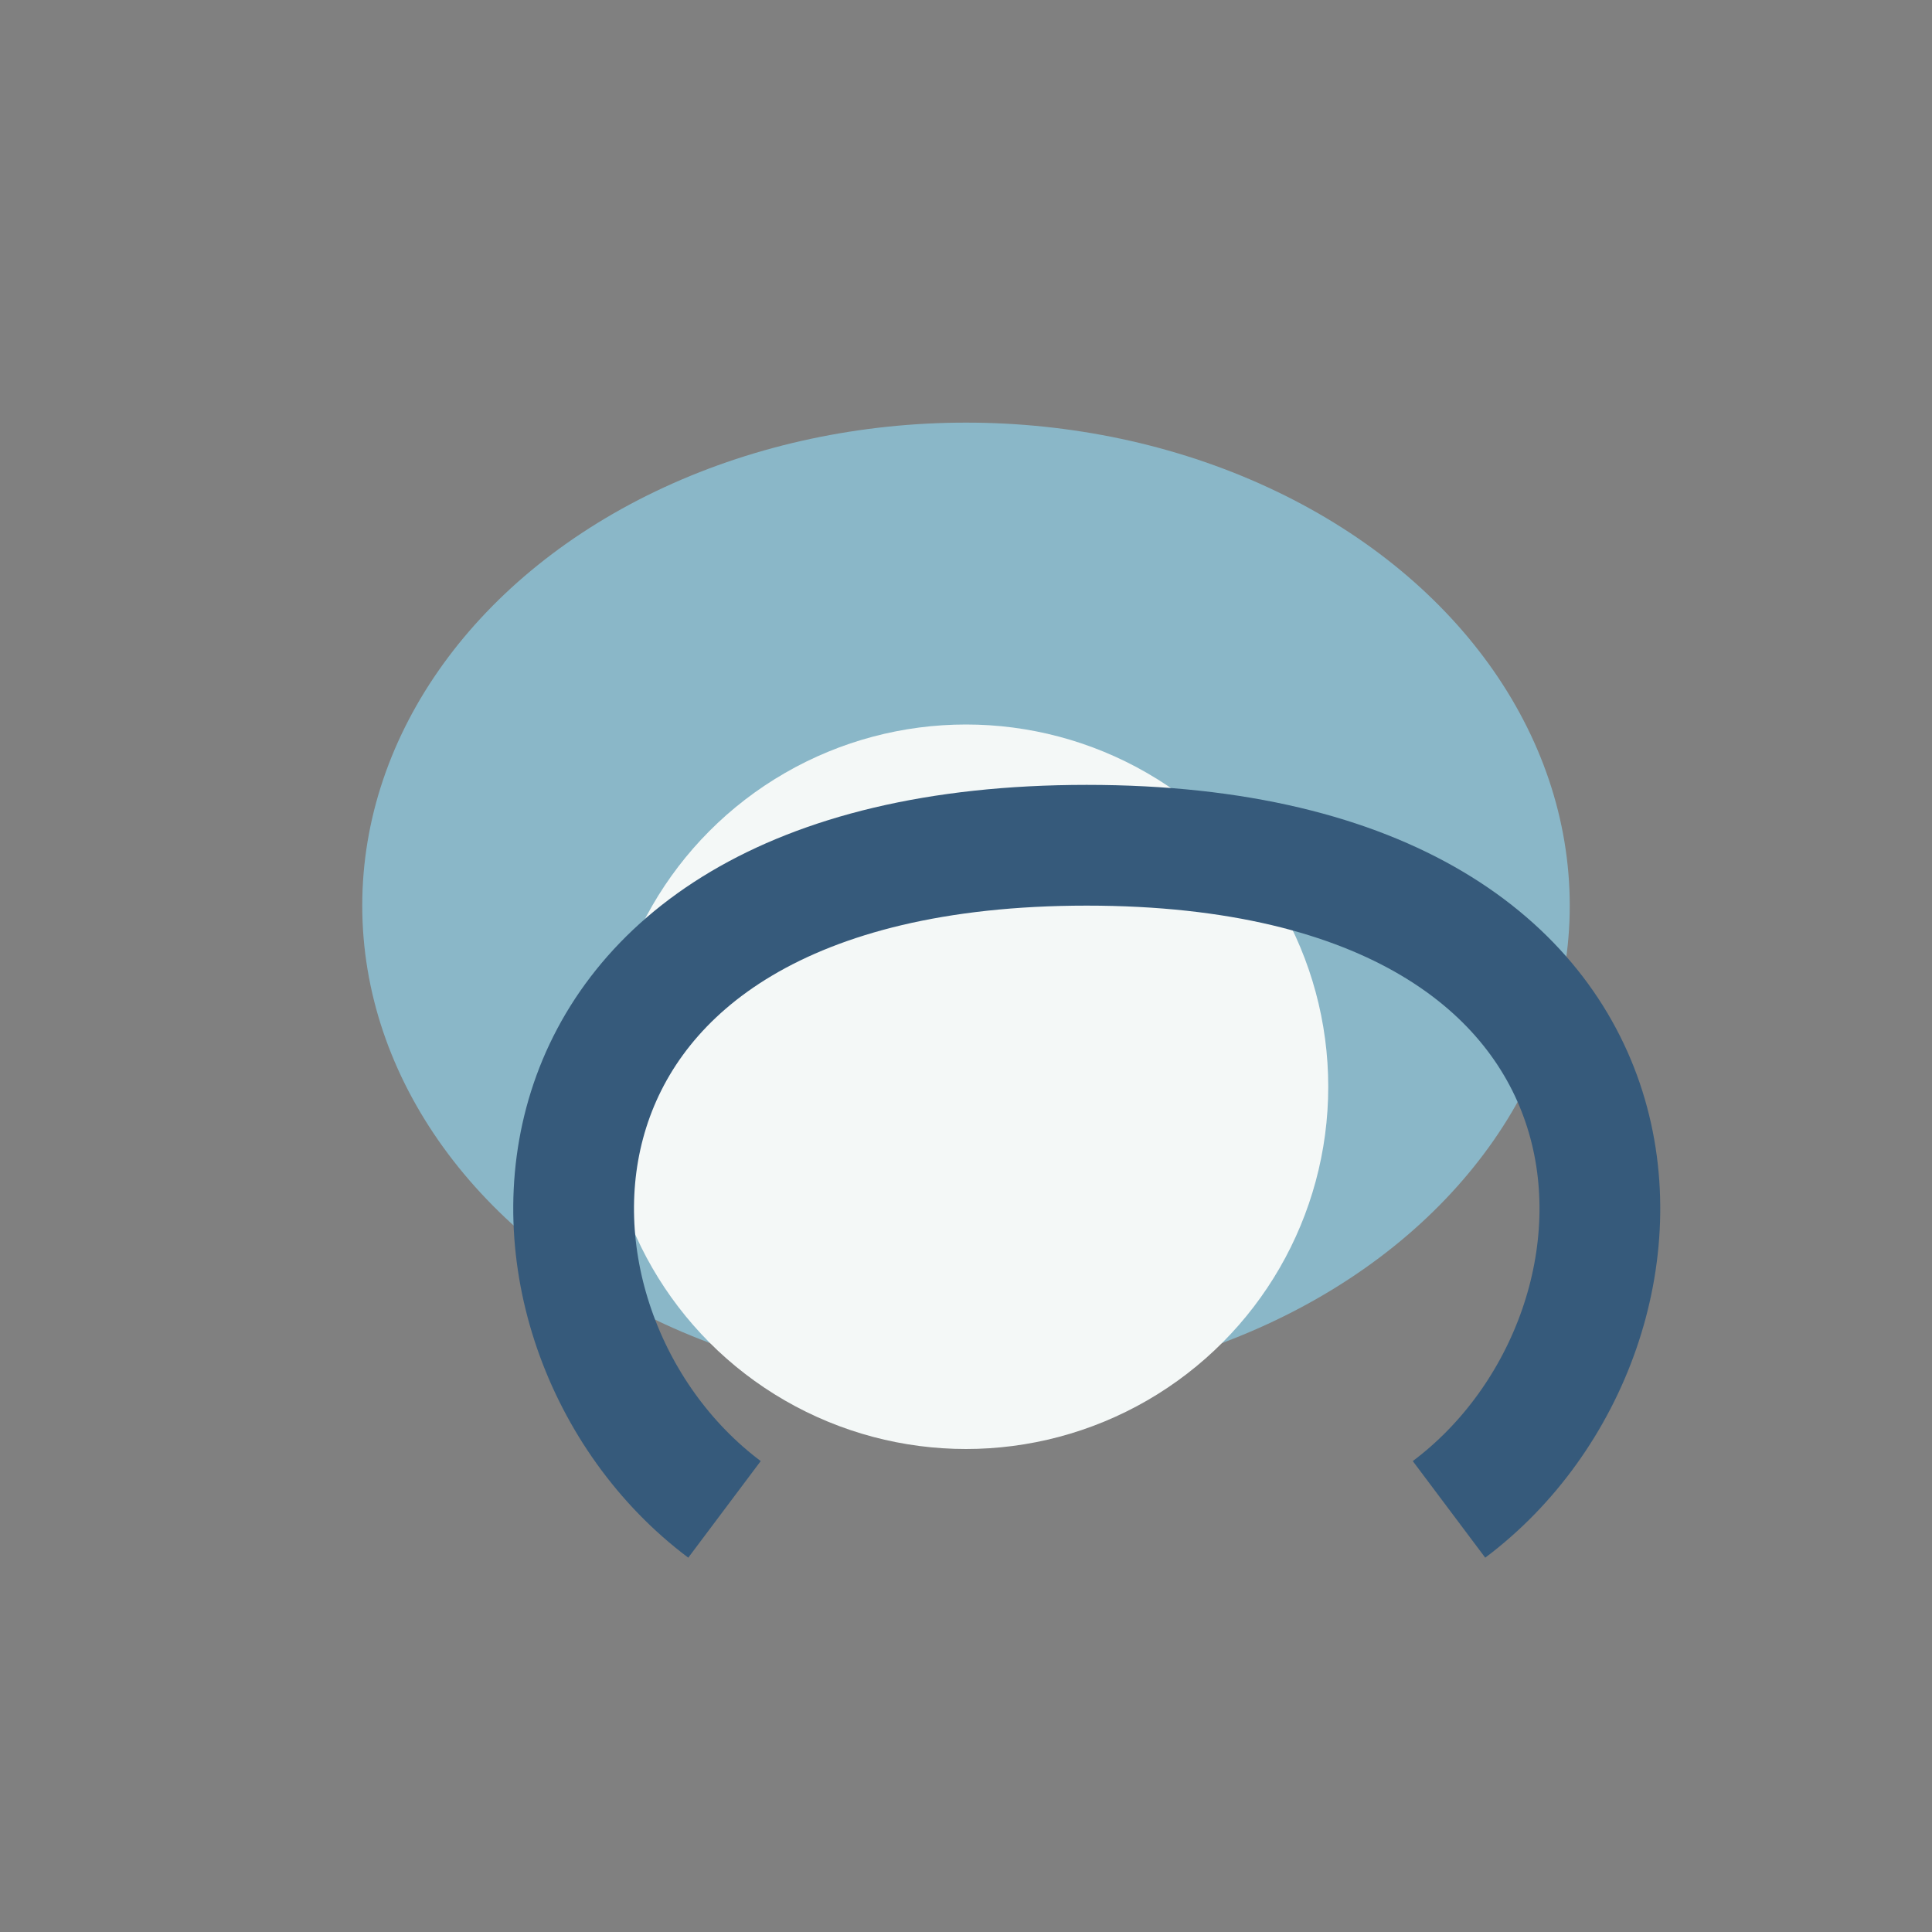 <?xml version="1.0" encoding="UTF-8"?>
<svg xmlns="http://www.w3.org/2000/svg" viewBox="0 0 32 32" width="32" height="32"><rect x="0" y="0" width="32" height="32" fill="#808080" stroke="none"/><ellipse cx="16" cy="15" rx="10" ry="8" fill="#8AB7C8"/><circle cx="16" cy="18" r="6" fill="#F4F8F7"/><path d="M12 25c-4-3-4-11 6-11s10 8 6 11" fill="none" stroke="#365A7B" stroke-width="2"/></svg>